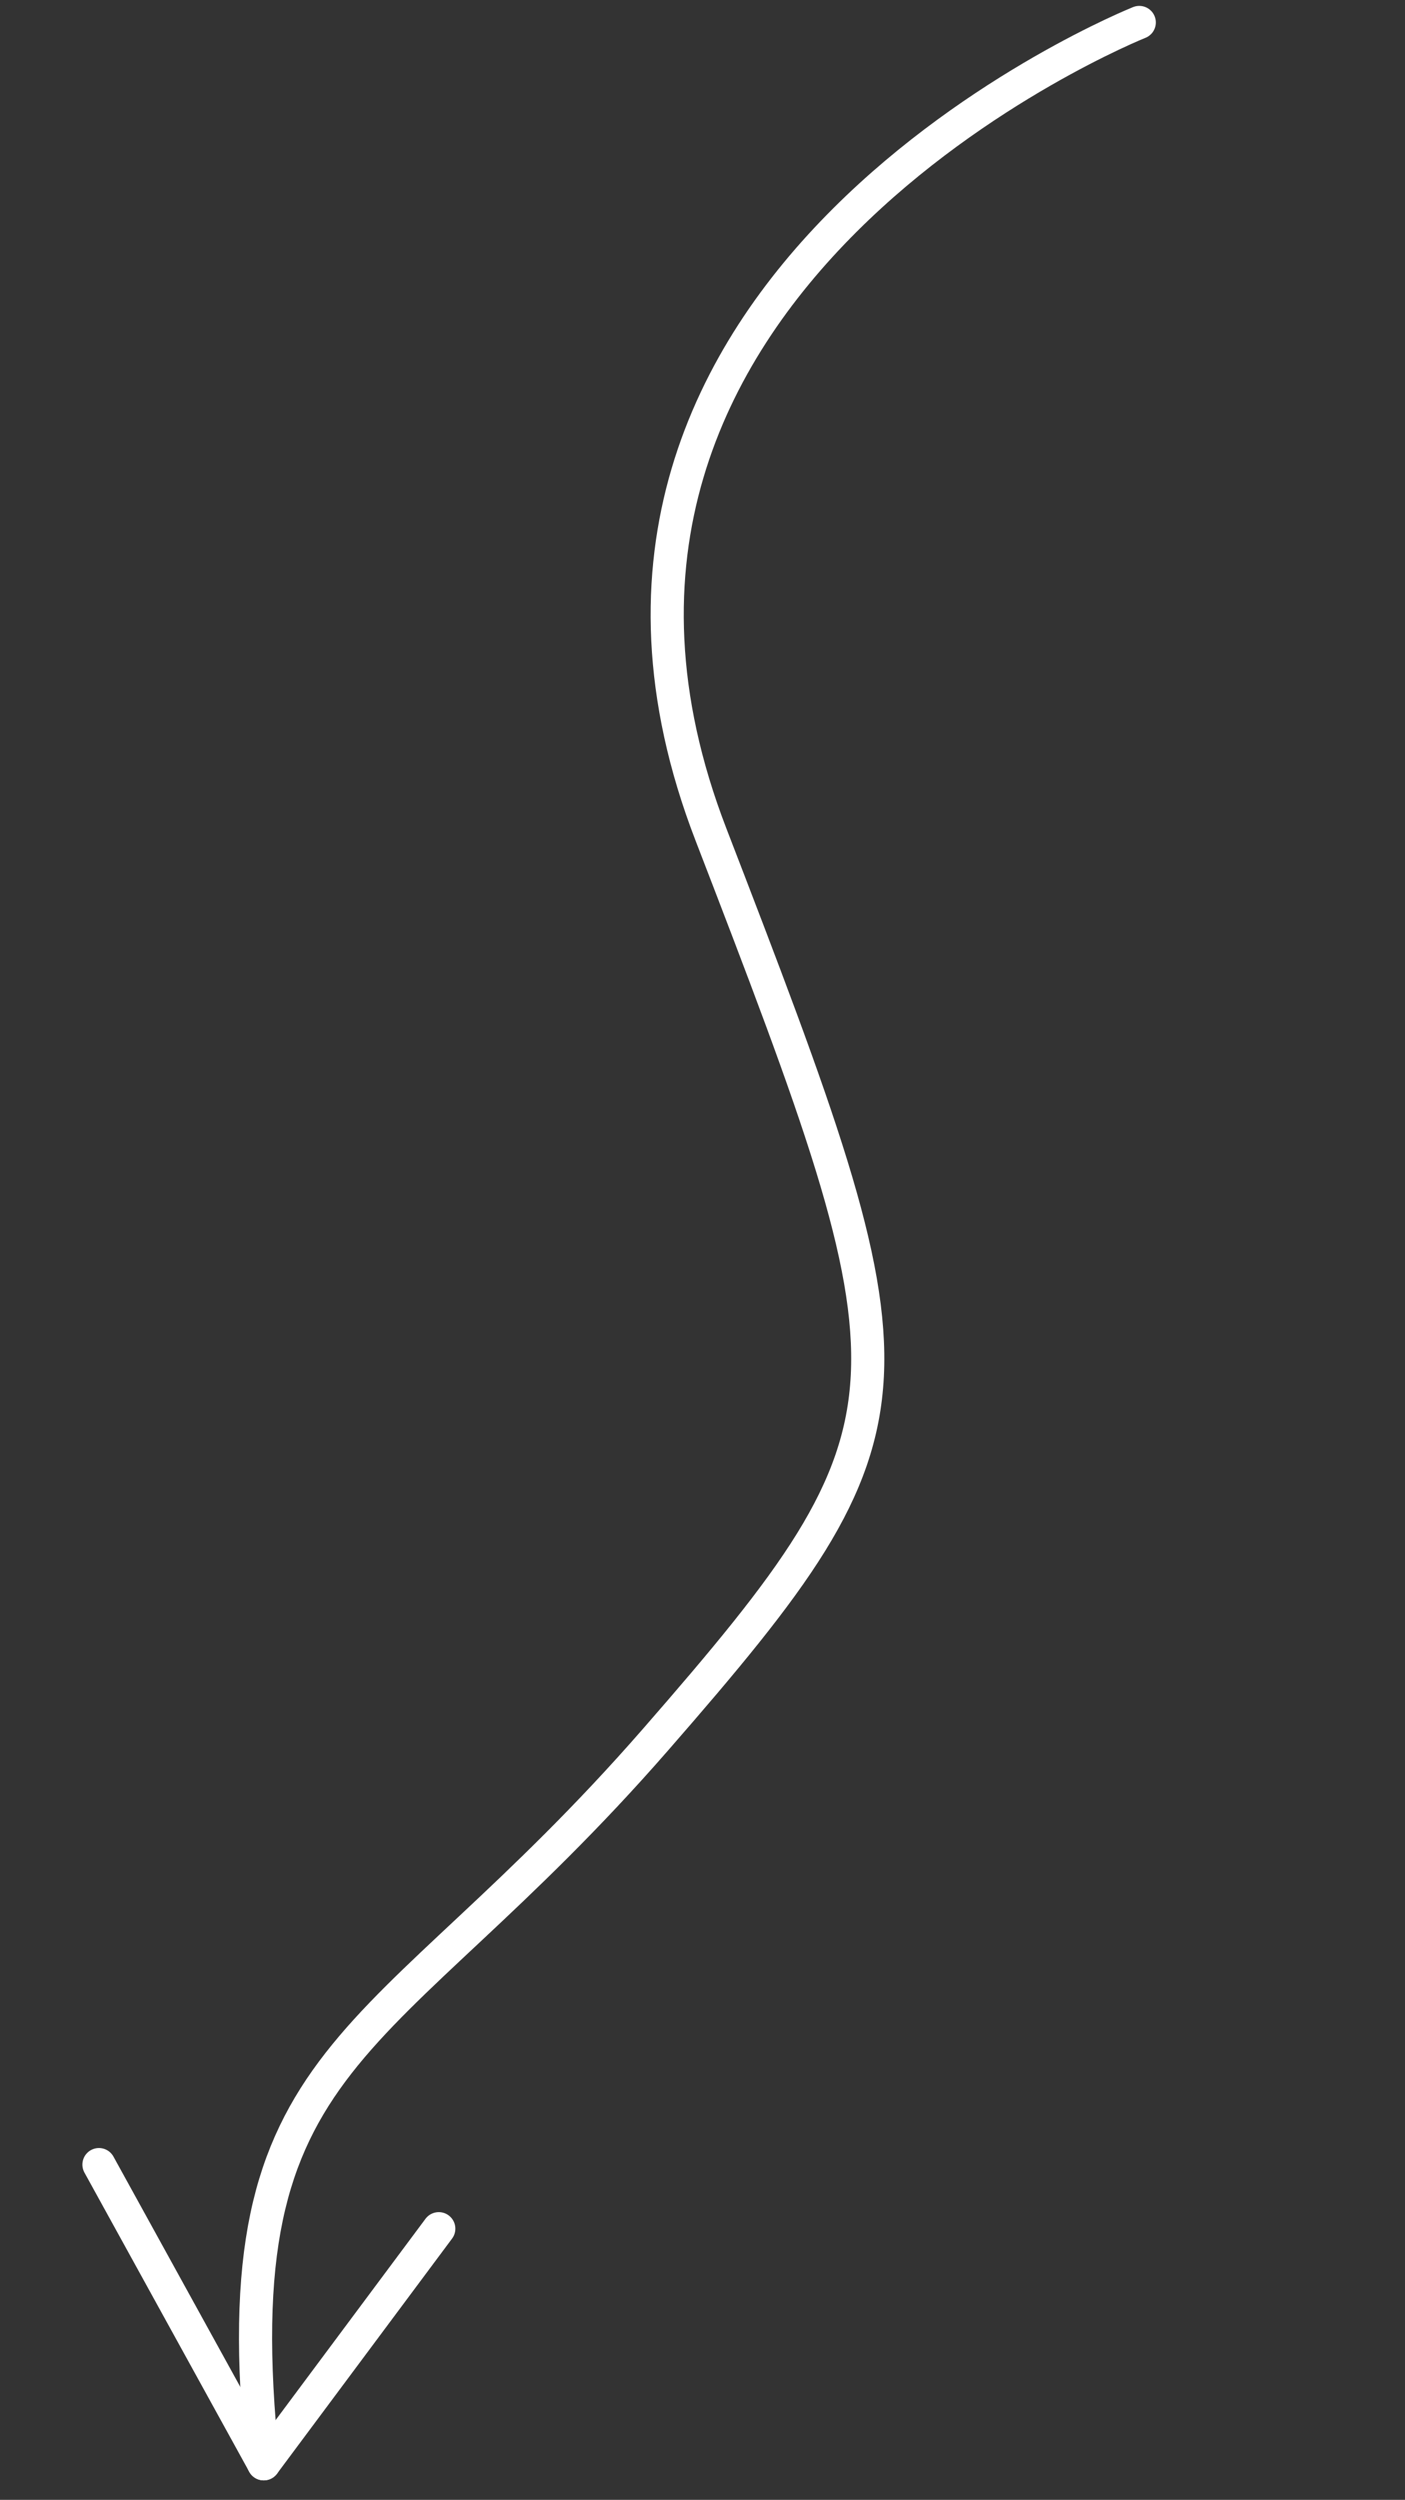 <svg xmlns="http://www.w3.org/2000/svg" width="84.878" height="150.937" viewBox="0 0 84.878 150.937">
  <rect x="0" y="0" width="84.878" height="150.937" fill="#333333" stroke="none"/>
  <g id="waf-steps-arrow-mobile" transform="matrix(0.105, 0.995, -0.995, 0.105, 68.825, 1.356)">
    <path id="Path_1210" data-name="Path 1210" d="M0,0S11.333,40.2,46,30.867s36.666-9.6,54,9.067,15.44,28.141,40.841,28.141" transform="translate(0 0)" fill="none" stroke="#fff" stroke-linecap="round" stroke-linejoin="round" stroke-width="2"/>
    <line id="Line_15" data-name="Line 15" y1="8" x2="19" transform="translate(121.966 68.034)" fill="none" stroke="#fff" stroke-linecap="round" stroke-width="2"/>
    <line id="Line_16" data-name="Line 16" x2="13" y2="12" transform="translate(127.966 56.034)" fill="none" stroke="#fff" stroke-linecap="round" stroke-width="2"/>
  </g>
</svg>
